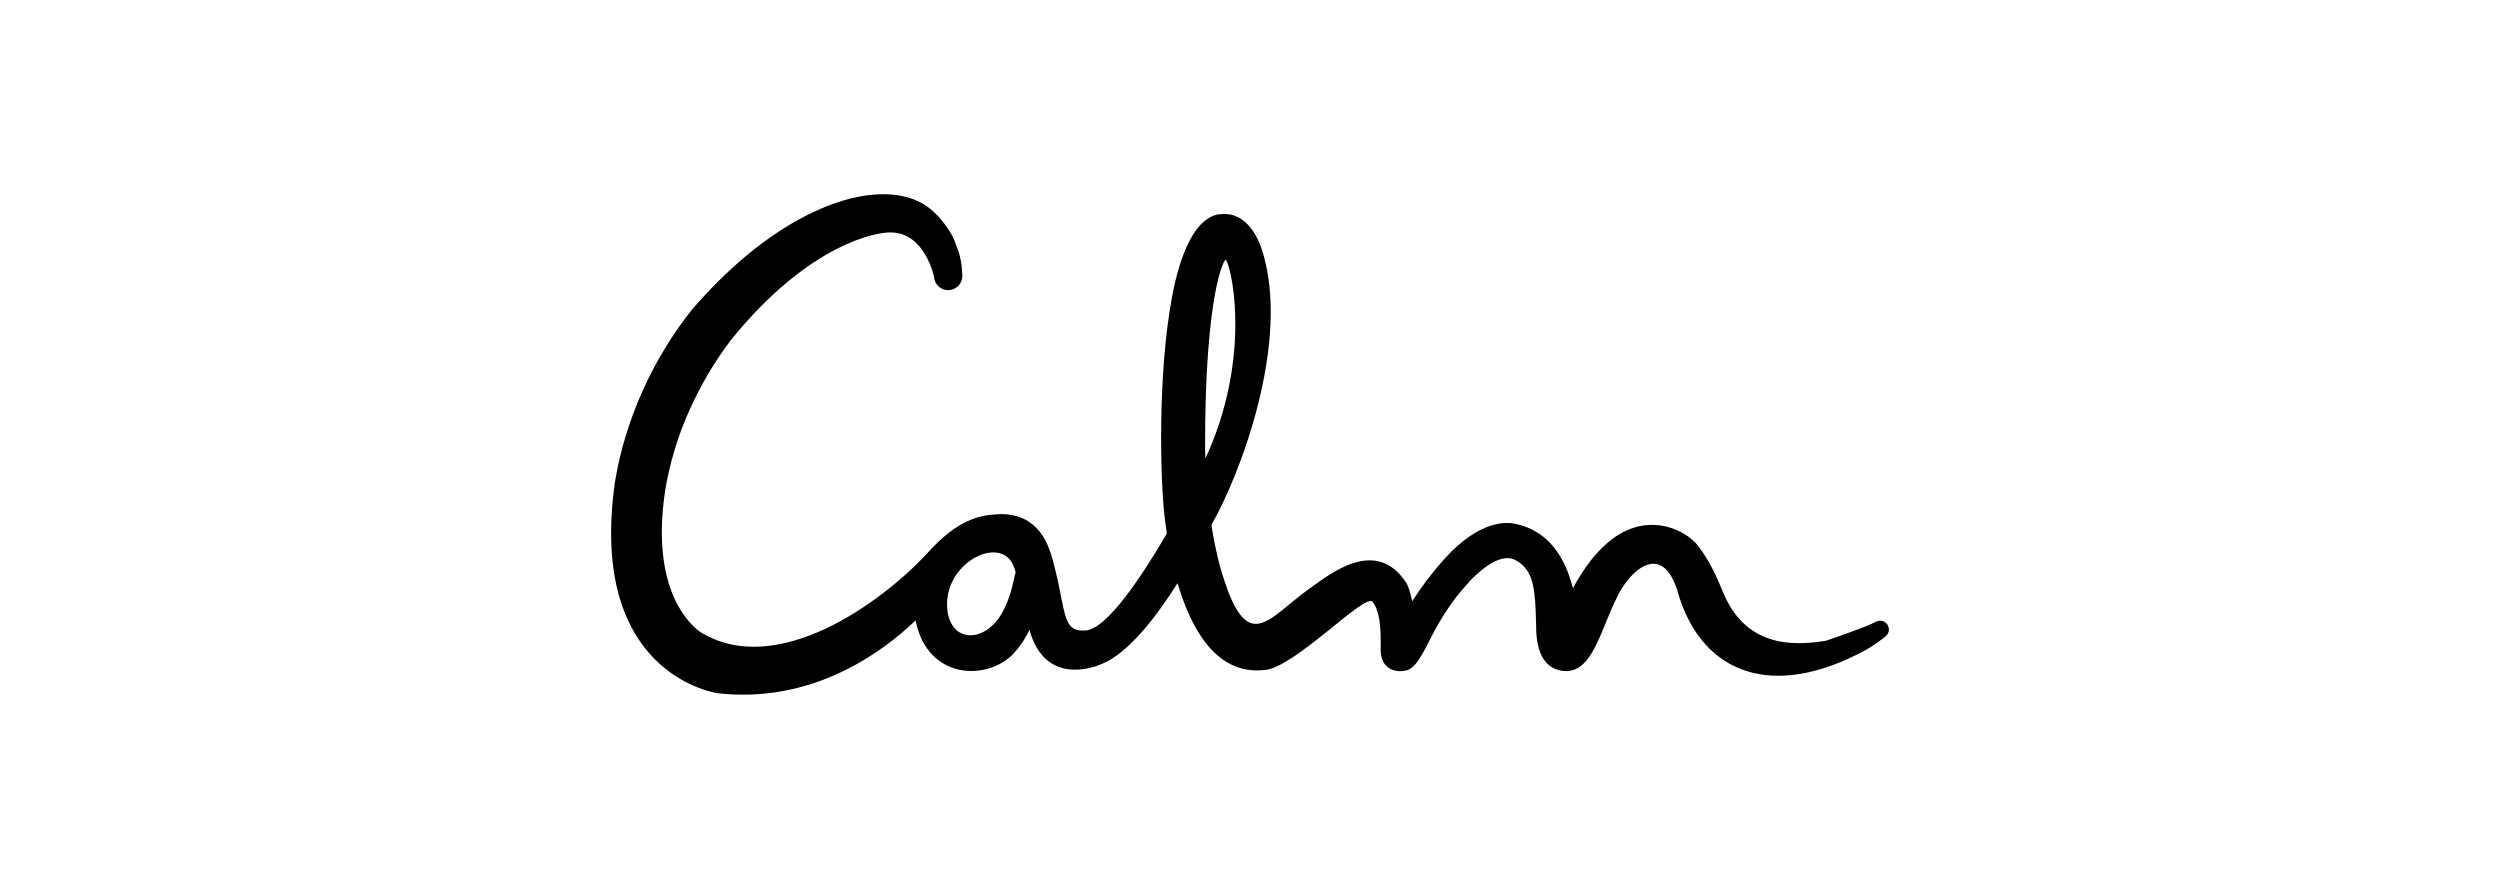 <svg width="180" height="64" viewBox="0 0 180 64" fill="none" xmlns="http://www.w3.org/2000/svg">
<path fill-rule="evenodd" clip-rule="evenodd" d="M49.865 22.238C48.453 24.008 47.265 25.945 46.328 28.007C45.372 30.114 44.654 32.371 44.275 34.721C42.449 47.608 50.279 49.656 51.614 49.906C58.475 50.707 63.529 46.967 65.921 44.671C66.78 48.974 71.072 49.025 72.955 47.083C73.435 46.571 73.829 45.984 74.12 45.346C75.238 49.41 78.812 48.026 79.233 47.845C81.227 47.096 83.313 44.318 84.785 41.986C85.723 45.183 87.53 48.61 91.001 48.243C93.093 48.191 98.343 42.605 98.826 43.336C99.311 43.938 99.441 45.046 99.407 46.696C99.376 48.349 100.685 48.431 101.279 48.266C102.196 48.013 102.772 46.203 103.732 44.63C104.484 43.398 105.044 42.701 105.791 41.88C106.168 41.474 107.872 39.708 109.073 40.307C110.274 40.906 110.398 42.141 110.48 42.82C110.573 43.504 110.573 44.227 110.602 45.02C110.568 47.758 111.852 48.145 112.213 48.243C115.183 49.046 115.366 43.455 117.546 41.381C117.747 41.17 119.651 39.202 120.738 42.414C122.308 48.215 127.14 50.384 133.642 47.158C134.848 46.559 135.086 46.324 135.744 45.834C135.823 45.775 135.887 45.699 135.931 45.612C135.976 45.524 135.999 45.428 136 45.33V45.32C135.999 45.21 135.97 45.102 135.915 45.007C135.861 44.911 135.782 44.832 135.687 44.777C135.592 44.721 135.484 44.691 135.374 44.69C135.264 44.689 135.156 44.716 135.06 44.77H135.055C134.391 45.141 132.175 45.88 131.476 46.133C128.852 46.564 125.639 46.469 124.054 42.626C123.576 41.469 123.106 40.428 122.29 39.334C121.368 38.094 118.346 36.622 115.526 39.279C114.793 39.951 114.253 40.694 113.783 41.436C113.596 41.735 113.417 42.04 113.249 42.35L113.218 42.228C112.967 41.368 112.169 38.19 108.853 37.673C108.399 37.637 106.555 37.428 104.004 40.232C103.148 41.187 102.37 42.209 101.677 43.287V43.29C101.553 42.722 101.406 42.205 101.259 41.975C99.089 38.634 95.807 41.304 94.392 42.298C91.223 44.529 89.754 47.53 87.822 40.715C87.57 39.75 87.37 38.773 87.22 37.787C89.147 34.507 93.067 24.539 90.818 17.858C90.671 17.434 89.888 15.276 88.003 15.415C87.732 15.441 85.588 15.216 84.413 21.22C83.318 27.026 83.561 34.507 83.827 36.986C83.856 37.244 83.912 37.751 84.013 38.414C82.156 41.596 79.718 45.211 78.234 45.382C76.304 45.601 76.842 43.819 75.664 39.863C75.463 39.346 74.812 36.904 71.883 37.022C70.453 37.084 68.937 37.456 66.866 39.724C63.506 43.406 55.839 48.943 50.359 45.464C49.765 44.999 46.8 42.577 47.892 35.31C48.225 33.31 48.815 31.361 49.649 29.513C50.455 27.709 51.467 26.004 52.665 24.433C58.294 17.504 63.175 16.696 64.136 16.737C66.605 16.737 67.248 19.939 67.245 19.909C67.251 20.048 67.284 20.184 67.344 20.31C67.404 20.436 67.489 20.548 67.594 20.64C67.699 20.731 67.822 20.8 67.954 20.843C68.087 20.886 68.227 20.901 68.365 20.887C68.504 20.874 68.639 20.832 68.761 20.765C68.883 20.698 68.99 20.607 69.075 20.497C69.16 20.387 69.222 20.26 69.257 20.125C69.292 19.99 69.299 19.85 69.278 19.712C69.272 19.684 69.283 18.666 68.859 17.698C68.472 16.44 67.362 15.27 66.711 14.837C65.913 14.281 64.854 13.984 63.607 13.984C60.025 13.984 54.886 16.438 49.868 22.24L49.865 22.238ZM86.766 32.351C86.74 21.065 88.171 18.506 88.277 18.703C88.824 19.717 89.999 26.07 86.789 33.014C86.779 32.793 86.773 32.572 86.766 32.351ZM68.188 43.437C68.229 40.452 71.94 38.574 72.939 40.653C73.02 40.824 73.074 41.015 73.128 41.203C72.955 41.753 72.885 42.639 72.302 43.84C71.687 45.111 70.719 45.741 69.874 45.741C68.945 45.741 68.167 44.966 68.188 43.437Z" fill="black"/>
</svg>
